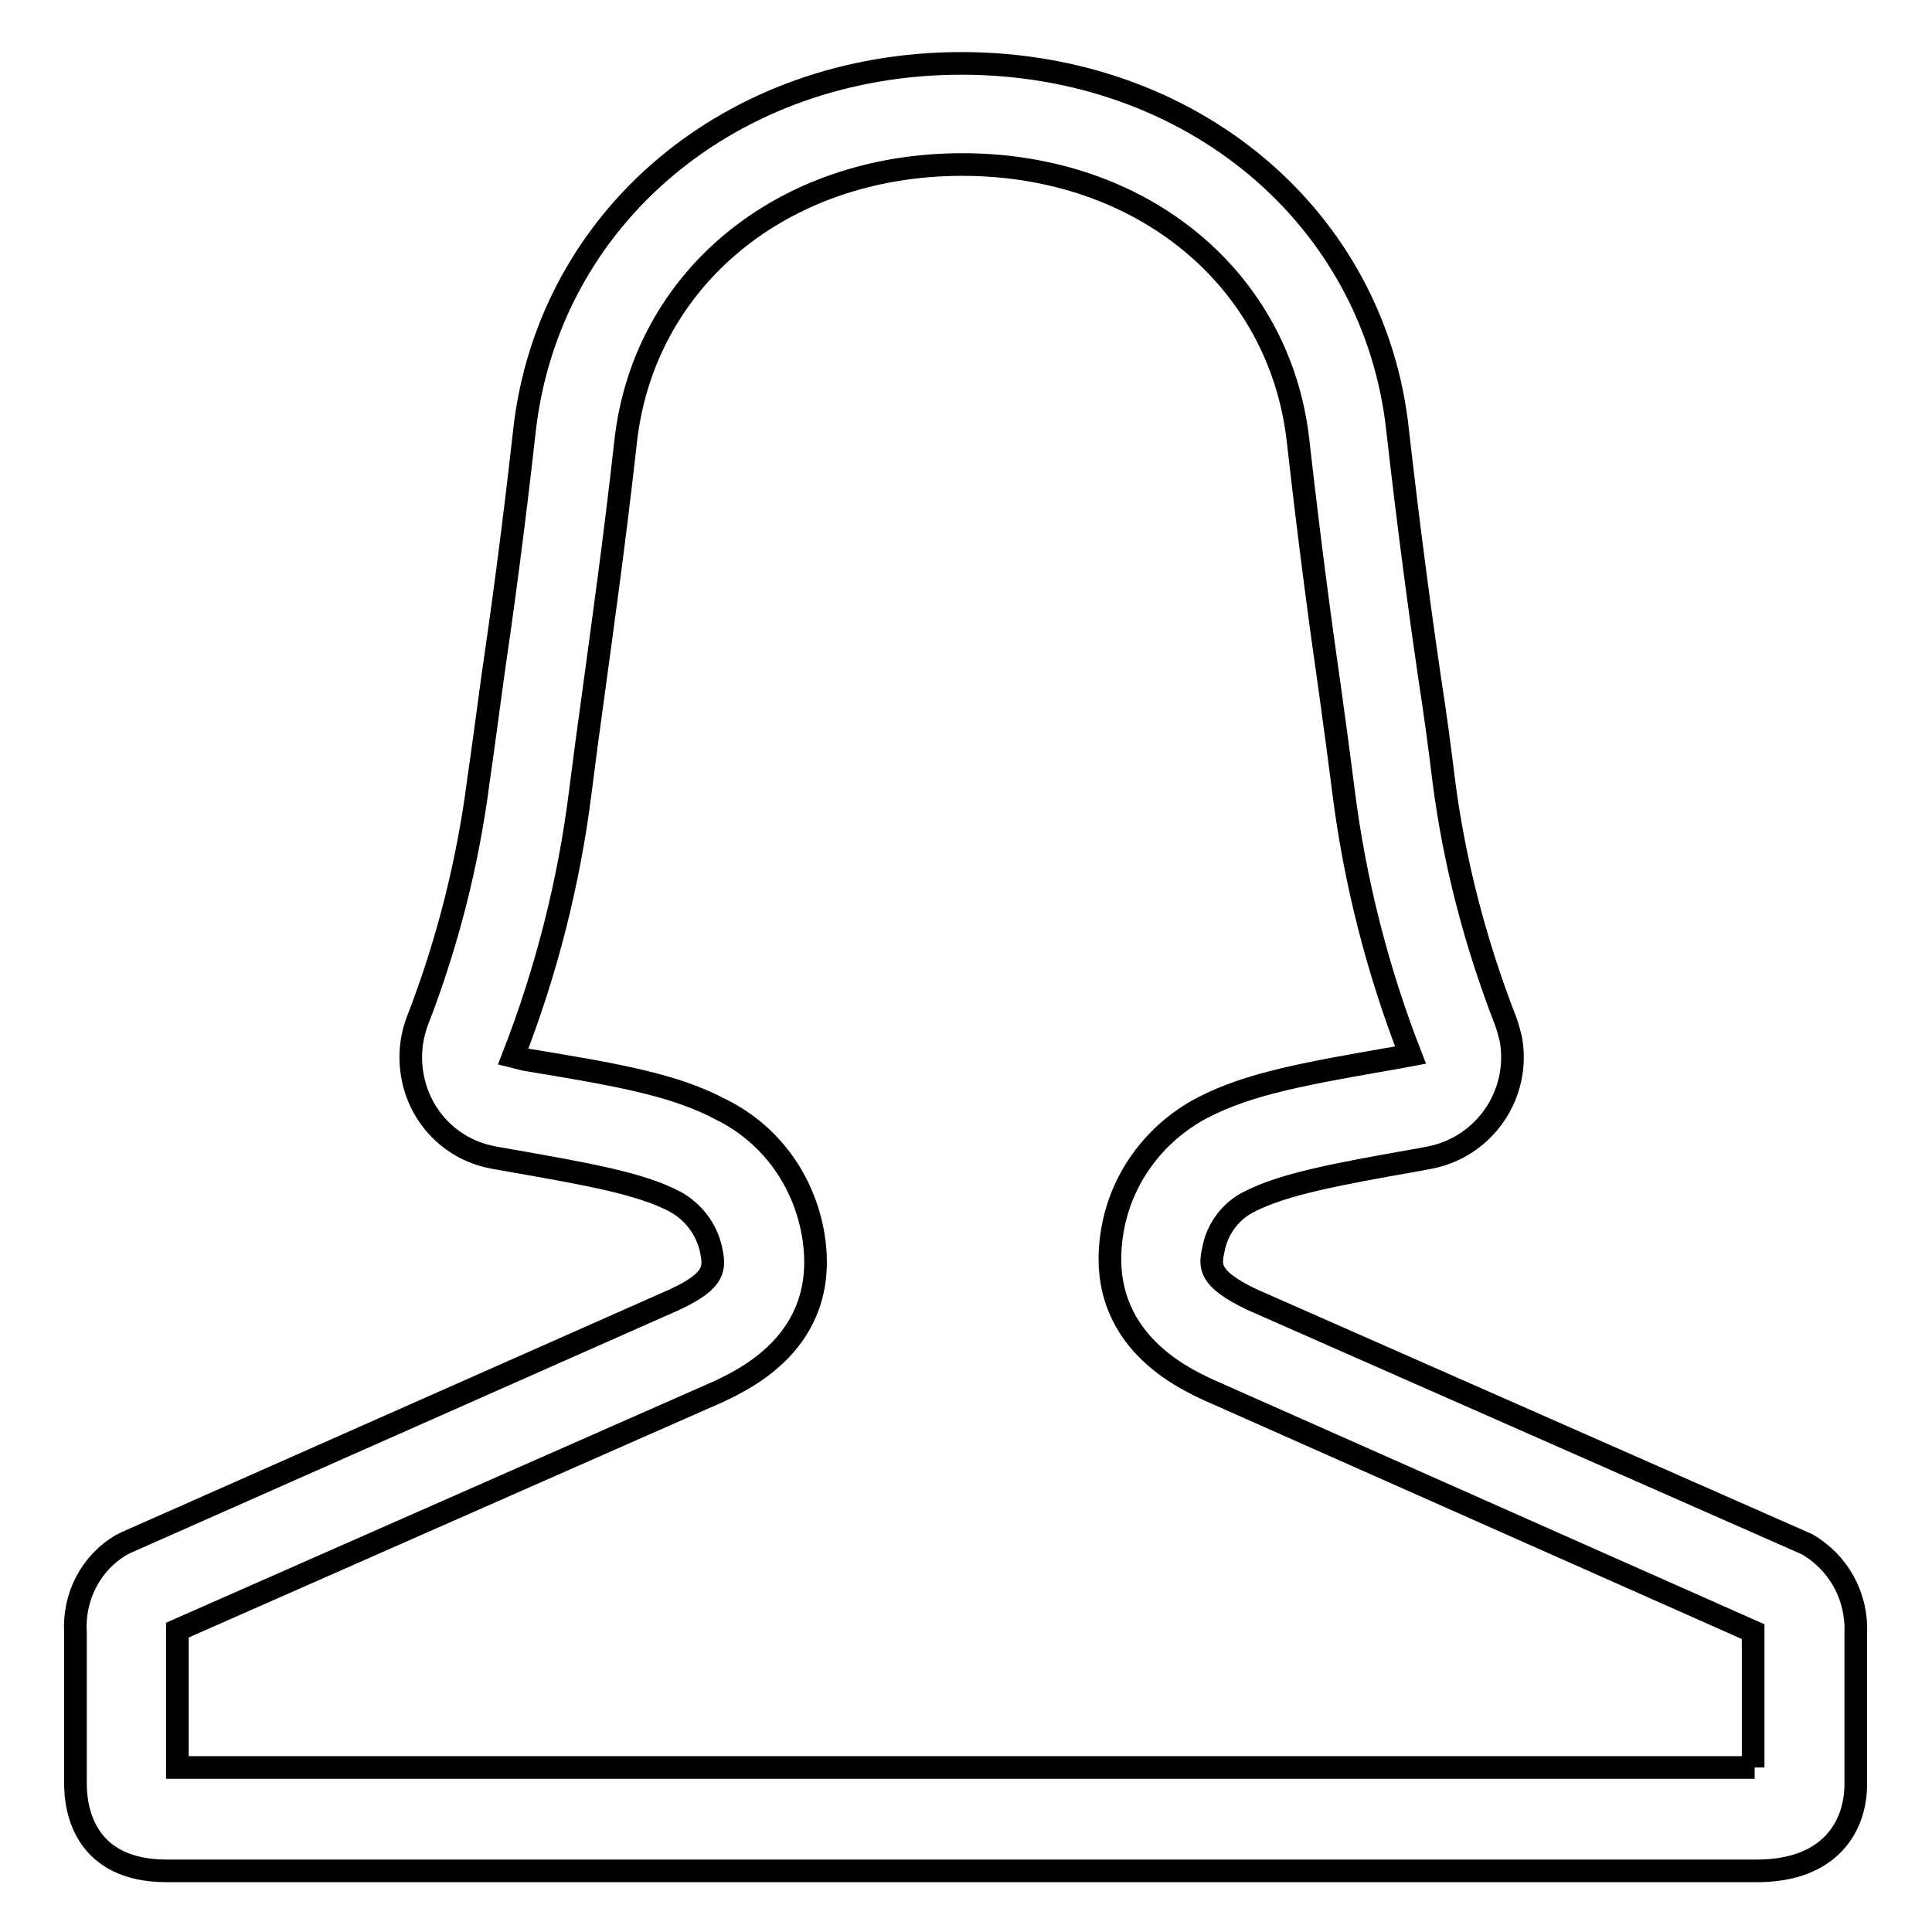 <?xml version="1.0" encoding="utf-8"?>
<!-- Svg Vector Icons : http://www.onlinewebfonts.com/icon -->
<!DOCTYPE svg PUBLIC "-//W3C//DTD SVG 1.1//EN" "http://www.w3.org/Graphics/SVG/1.1/DTD/svg11.dtd">
<svg version="1.1" xmlns="http://www.w3.org/2000/svg" xmlns:xlink="http://www.w3.org/1999/xlink" x="0px" y="0px" viewBox="0 0 256 256" enable-background="new 0 0 256 256" xml:space="preserve">
<g> <path stroke-width="3" fill-opacity="0" stroke="#000000"  d="M239.4,204.6l-73.5-32.4c-5.9-2.8-5.6-4.5-5.1-6.7c0.5-2.7,2.3-5.1,4.8-6.3c4.5-2.3,11.4-3.6,22.2-5.5 l1.6-0.3c7.3-1.4,12.1-8.4,10.8-15.7c-0.2-0.8-0.4-1.6-0.7-2.4c-4-10.3-6.8-21-8.2-31.9c-0.5-4.1-1.1-8.7-1.9-13.8 c-1.2-8.2-2.7-19.3-4.2-32.5c-3-28.3-27.3-48.7-57.8-48.7c-30.5,0-54.7,20.4-57.9,48.6c-1.5,13.5-3,24.4-4.2,32.6 c-0.7,5.1-1.3,9.7-1.9,13.8c-1.4,10.9-4.1,21.6-8.1,31.9c-1.4,3.7-1.1,7.9,0.8,11.4c2,3.6,5.4,6,9.4,6.7l1.7,0.3 c10.8,1.9,17.6,3.1,22.2,5.5c2.4,1.3,4.2,3.6,4.8,6.3c0.5,2.4,0.8,4.1-4.8,6.7l-72.7,32.2l-0.6,0.3c-4.1,2.4-6.4,6.9-6.1,11.7v20 c0,3.4,1.2,11.5,12.1,11.5h210.7c9.7,0,13.1-5.9,13.1-11.5v-20C246.1,211.5,243.6,207,239.4,204.6z M232.5,234.2h-209V216 l71.7-31.6c3.8-1.8,15.3-7.2,12.4-21.6c-1.4-6.8-5.7-12.6-11.9-15.7c-6.3-3.4-14-4.7-26.1-6.7L68,140c4.4-11.3,7.4-23.1,8.9-35.1 c0.5-4,1.1-8.5,1.8-13.5c1.1-8.2,2.7-19.4,4.2-32.9c2.4-21.5,20.7-36.7,44.6-36.7c23.9,0,42.1,15.2,44.5,36.6 c1.5,13.3,3,24.5,4.2,32.8c0.7,5,1.3,9.6,1.8,13.5c1.5,12,4.5,23.8,8.9,35.1l-1.6,0.3c-12,2.1-19.7,3.4-26,6.7 c-6.1,3.2-10.5,9-11.8,15.7c-2.8,14.4,8.8,19.9,12.7,21.7l72.1,32V234.2z"/></g>
</svg>